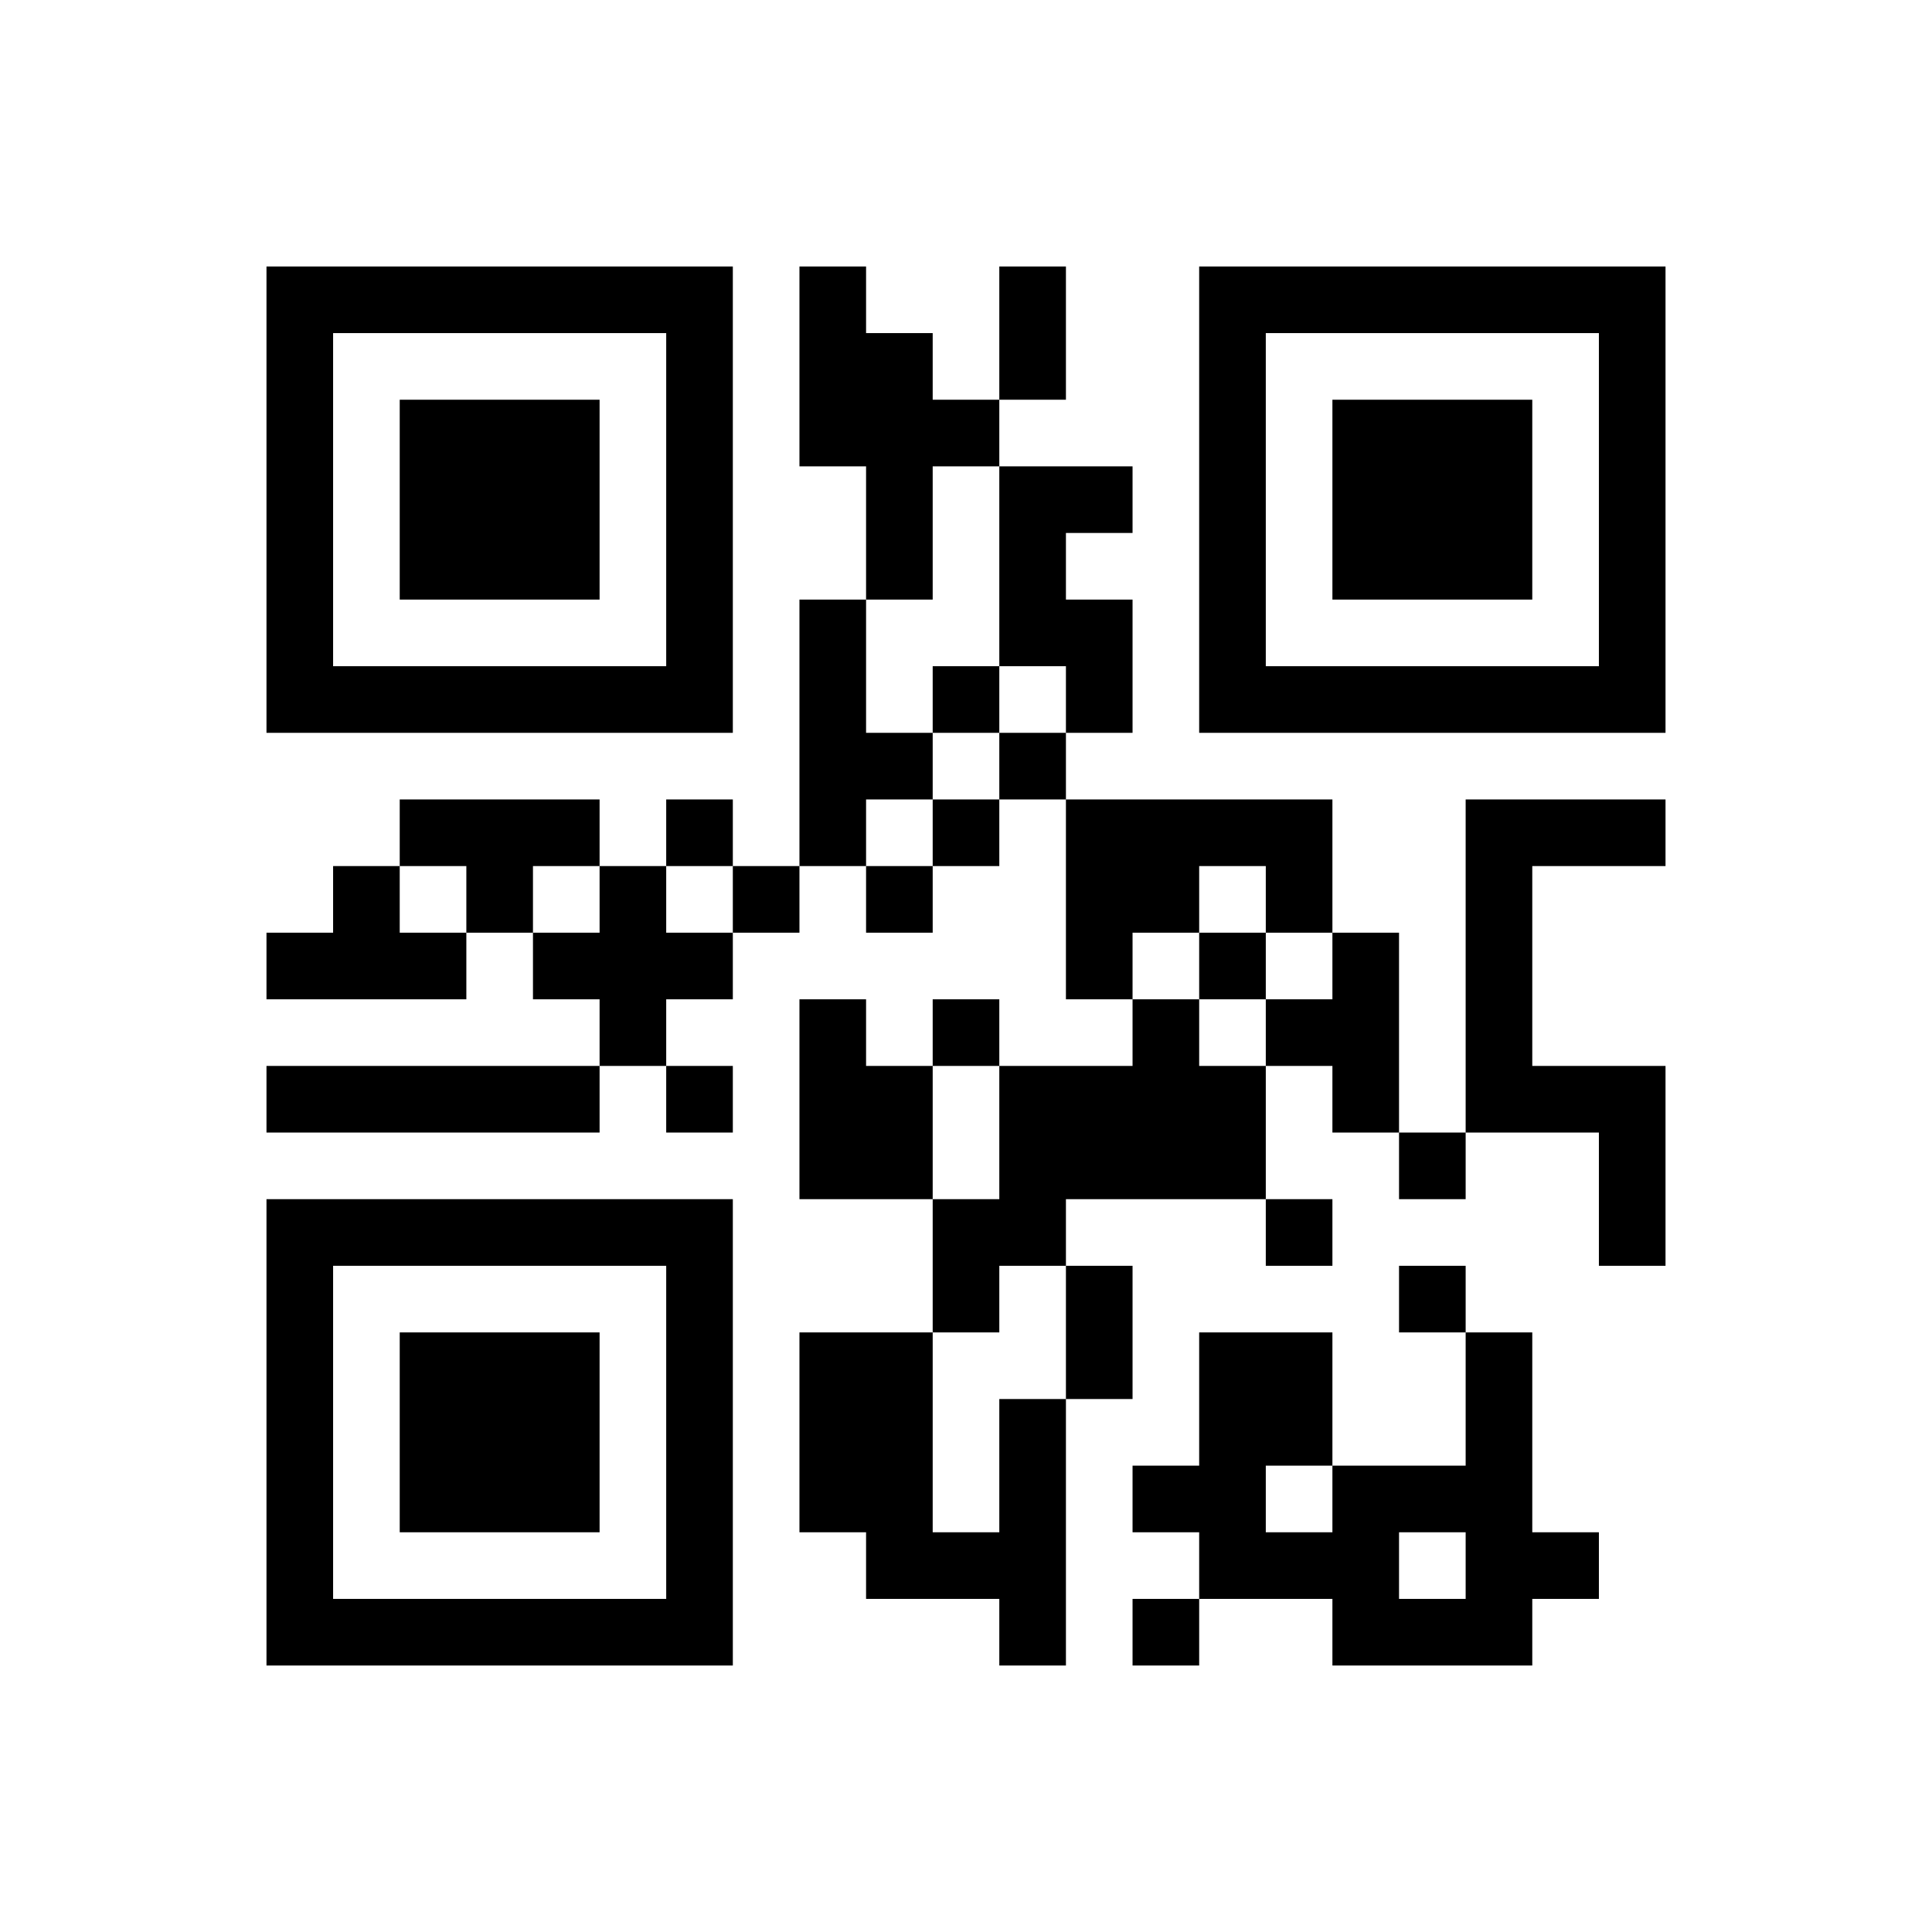 ﻿<?xml version="1.0" encoding="UTF-8"?>
<!DOCTYPE svg PUBLIC "-//W3C//DTD SVG 1.1//EN" "http://www.w3.org/Graphics/SVG/1.1/DTD/svg11.dtd">
<svg xmlns="http://www.w3.org/2000/svg" version="1.1" viewBox="0 0 29 29" stroke="none">
	<rect width="100%" height="100%" fill="#ffffff"/>
	<path d="M4,4h7v1h-7z M12,4h1v3h-1z M15,4h1v2h-1z M18,4h7v1h-7z M4,5h1v6h-1z M10,5h1v6h-1z M13,5h1v4h-1z M18,5h1v6h-1z M24,5h1v6h-1z M6,6h3v3h-3z M14,6h1v1h-1z M20,6h3v3h-3z M15,7h1v3h-1z M16,7h1v1h-1z M12,9h1v4h-1z M16,9h1v2h-1z M5,10h5v1h-5z M14,10h1v1h-1z M19,10h5v1h-5z M13,11h1v1h-1z M15,11h1v1h-1z M6,12h3v1h-3z M10,12h1v1h-1z M14,12h1v1h-1z M16,12h4v1h-4z M22,12h1v5h-1z M23,12h2v1h-2z M5,13h1v2h-1z M7,13h1v1h-1z M9,13h1v3h-1z M11,13h1v1h-1z M13,13h1v1h-1z M16,13h2v1h-2z M19,13h1v1h-1z M4,14h1v1h-1z M6,14h1v1h-1z M8,14h1v1h-1z M10,14h1v1h-1z M16,14h1v1h-1z M18,14h1v1h-1z M20,14h1v3h-1z M12,15h1v3h-1z M14,15h1v1h-1z M17,15h1v3h-1z M19,15h1v1h-1z M4,16h5v1h-5z M10,16h1v1h-1z M13,16h1v2h-1z M15,16h2v2h-2z M18,16h1v2h-1z M23,16h2v1h-2z M21,17h1v1h-1z M24,17h1v2h-1z M4,18h7v1h-7z M14,18h2v1h-2z M19,18h1v1h-1z M4,19h1v6h-1z M10,19h1v6h-1z M14,19h1v1h-1z M16,19h1v2h-1z M21,19h1v1h-1z M6,20h3v3h-3z M12,20h2v3h-2z M18,20h2v2h-2z M22,20h1v5h-1z M15,21h1v4h-1z M17,22h2v1h-2z M20,22h1v3h-1z M21,22h1v1h-1z M13,23h2v1h-2z M18,23h2v1h-2z M23,23h1v1h-1z M5,24h5v1h-5z M17,24h1v1h-1z M21,24h1v1h-1z" fill="#000000"/>
</svg>
